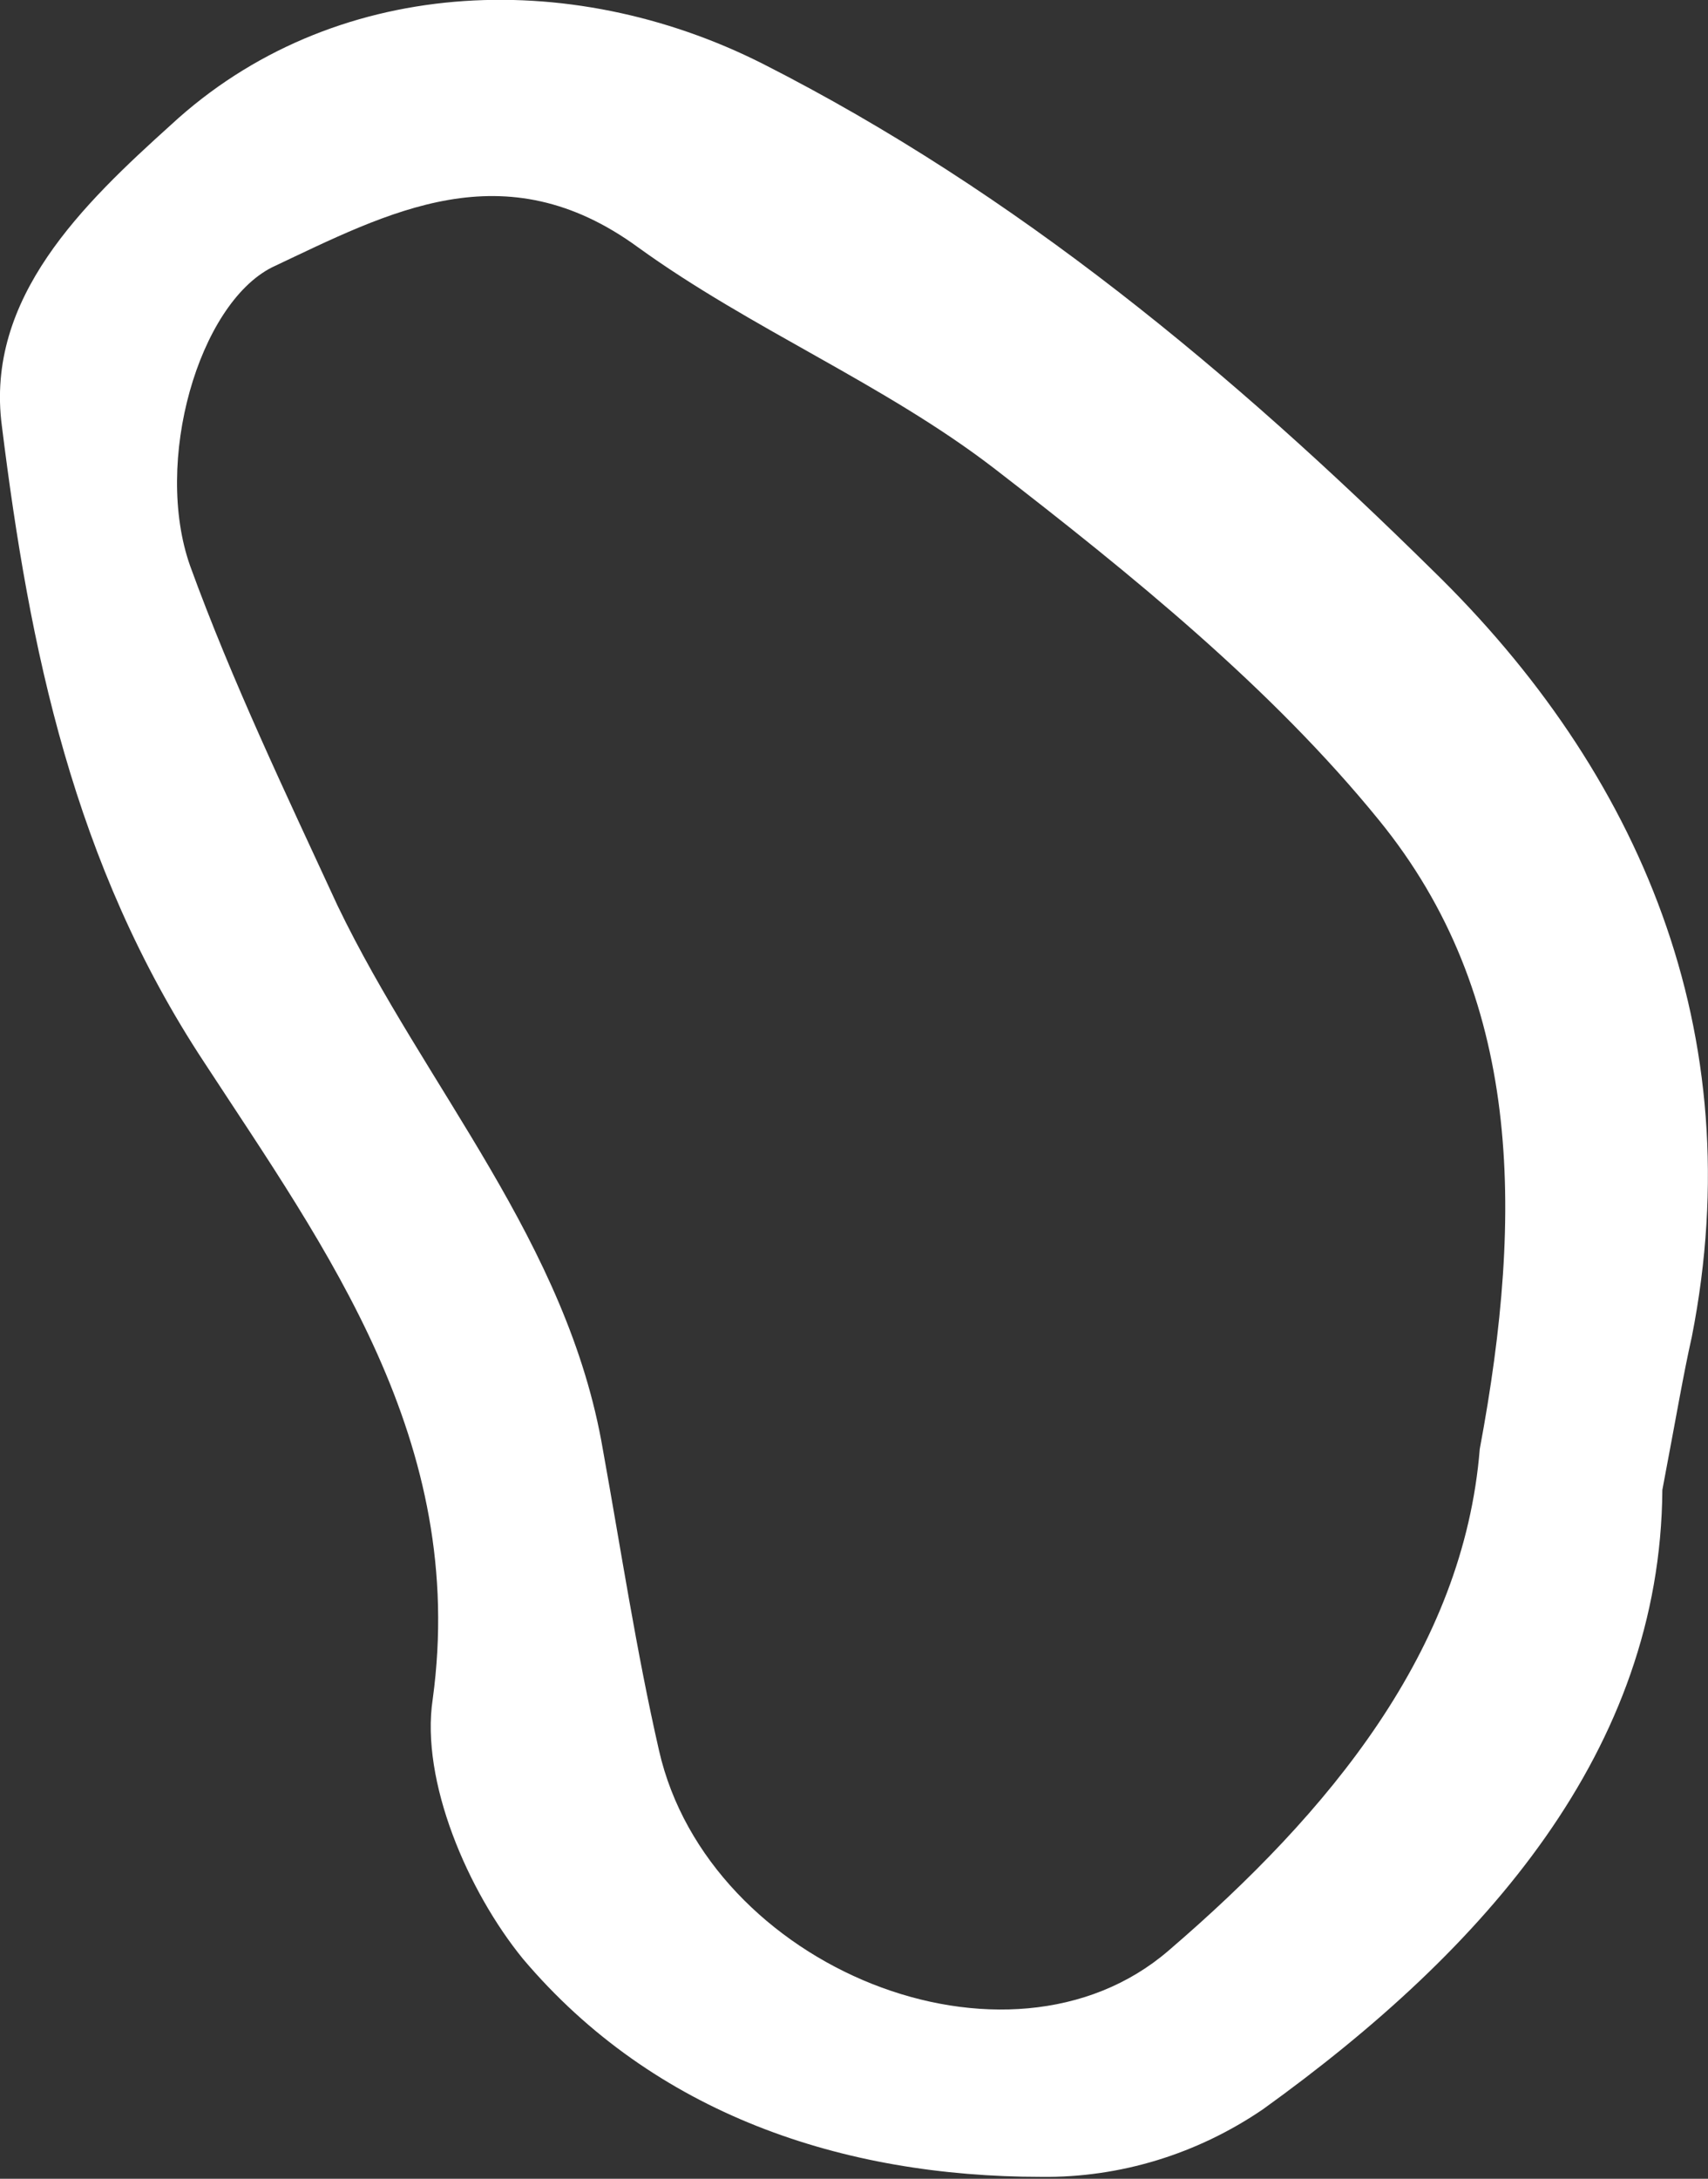 <?xml version="1.0" encoding="UTF-8"?> <!-- Generator: Adobe Illustrator 24.3.0, SVG Export Plug-In . SVG Version: 6.00 Build 0) --> <svg xmlns="http://www.w3.org/2000/svg" xmlns:xlink="http://www.w3.org/1999/xlink" version="1.1" id="Layer_1" x="0px" y="0px" viewBox="0 0 179.6 229" style="enable-background:new 0 0 179.6 229;" xml:space="preserve"><rect x="0" y="0" width="179.6" height="229" fill="#333333" stroke="none"/> <style type="text/css"> .st0{fill:#FFFFFF;} </style> <g id="Layer_2_1_"> <g id="Icons"> <g> <path class="st0" d="M150.6,59.9C129.7,39.3,107,20.3,80.2,6.7C59.8-3.6,34.9-2.5,18,13.1C8.8,21.4-1.6,31.3,0.2,44.8 c2.9,23.3,7.5,46,21.3,66.9c12.8,19.6,27.7,39.8,24,66.9c-1.3,8.6,3.7,20.2,9.5,27.3c13.8,16.3,33.6,22.9,54.5,22.9 c8.3,0.1,16.4-2.4,23.3-7.1c23.5-16.9,41.8-37.8,42-65.1c1.5-7.9,2.2-12.1,3.1-16.1C184.2,108.5,172.4,81.1,150.6,59.9z M155.6,152.3c-1.7,21.1-15.8,38.2-32.7,52.7c-16.9,14.6-48.4,1.8-53.6-21c-2.4-10.5-4-21.1-5.9-31.6 c-3.7-21.8-18.7-38.1-27.9-57.2C30.1,83.5,24.4,71.6,20,59.5c-3.9-11,0.9-27.5,8.6-31.4C40.9,22.3,53,15.7,67.1,26 c11.9,8.6,25.8,14.3,37.4,23.2c14.5,11.2,29.2,23.1,40.5,37C160,104.6,160.3,127.2,155.6,152.3L155.6,152.3z"></path> </g> </g> </g> </svg> 